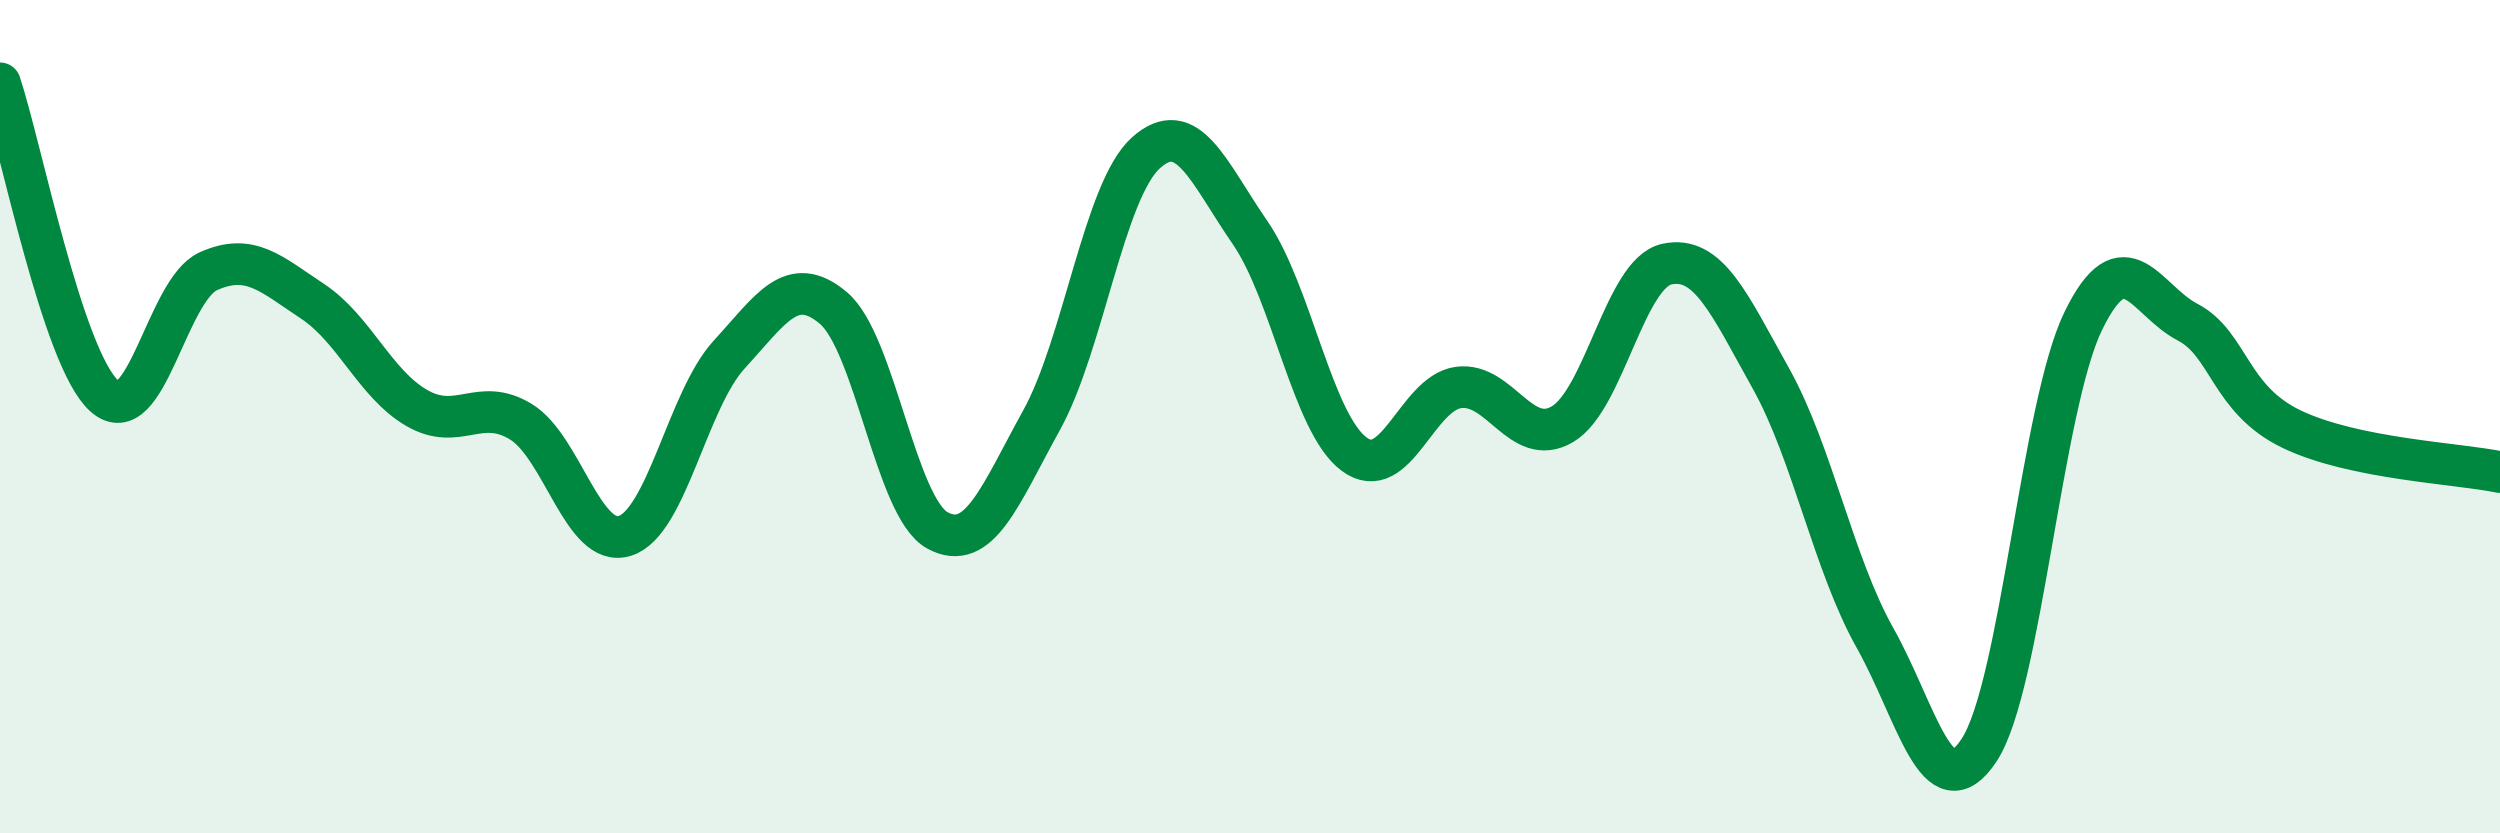 
    <svg width="60" height="20" viewBox="0 0 60 20" xmlns="http://www.w3.org/2000/svg">
      <path
        d="M 0,2 C 0.5,3.5 1.5,8.6 2.5,9.5 C 3.5,10.4 4,6.96 5,6.51 C 6,6.06 6.5,6.57 7.5,7.23 C 8.5,7.89 9,9.21 10,9.79 C 11,10.37 11.5,9.51 12.5,10.12 C 13.5,10.73 14,13.18 15,12.86 C 16,12.54 16.5,9.6 17.5,8.51 C 18.5,7.42 19,6.55 20,7.39 C 21,8.23 21.5,12.19 22.5,12.73 C 23.5,13.27 24,11.89 25,10.08 C 26,8.27 26.5,4.57 27.5,3.67 C 28.5,2.77 29,4.13 30,5.58 C 31,7.03 31.5,10.16 32.5,10.9 C 33.5,11.64 34,9.44 35,9.3 C 36,9.16 36.5,10.77 37.5,10.18 C 38.5,9.59 39,6.56 40,6.34 C 41,6.12 41.5,7.29 42.5,9.08 C 43.5,10.87 44,13.53 45,15.31 C 46,17.09 46.5,19.52 47.5,18 C 48.5,16.48 49,9.75 50,7.7 C 51,5.65 51.5,7.21 52.5,7.73 C 53.5,8.25 53.5,9.58 55,10.3 C 56.5,11.02 59,11.12 60,11.33L60 20L0 20Z"
        fill="#008740"
        opacity="0.1"
        stroke-linecap="round"
        stroke-linejoin="round"
      />
      <path
        d="M 0,2 C 0.5,3.5 1.5,8.6 2.5,9.5 C 3.5,10.4 4,6.96 5,6.51 C 6,6.06 6.5,6.57 7.5,7.23 C 8.5,7.89 9,9.21 10,9.79 C 11,10.37 11.5,9.51 12.5,10.12 C 13.5,10.73 14,13.18 15,12.86 C 16,12.54 16.5,9.6 17.5,8.51 C 18.5,7.42 19,6.55 20,7.39 C 21,8.23 21.5,12.19 22.5,12.73 C 23.5,13.27 24,11.89 25,10.08 C 26,8.27 26.5,4.57 27.5,3.67 C 28.5,2.77 29,4.13 30,5.58 C 31,7.03 31.5,10.16 32.5,10.9 C 33.5,11.64 34,9.44 35,9.3 C 36,9.16 36.5,10.77 37.5,10.18 C 38.5,9.59 39,6.56 40,6.34 C 41,6.12 41.5,7.29 42.5,9.08 C 43.5,10.87 44,13.53 45,15.31 C 46,17.09 46.5,19.52 47.5,18 C 48.5,16.48 49,9.75 50,7.7 C 51,5.65 51.5,7.21 52.5,7.73 C 53.5,8.25 53.5,9.58 55,10.3 C 56.5,11.02 59,11.12 60,11.33"
        stroke="#008740"
        stroke-width="1"
        fill="none"
        stroke-linecap="round"
        stroke-linejoin="round"
      />
    </svg>
  